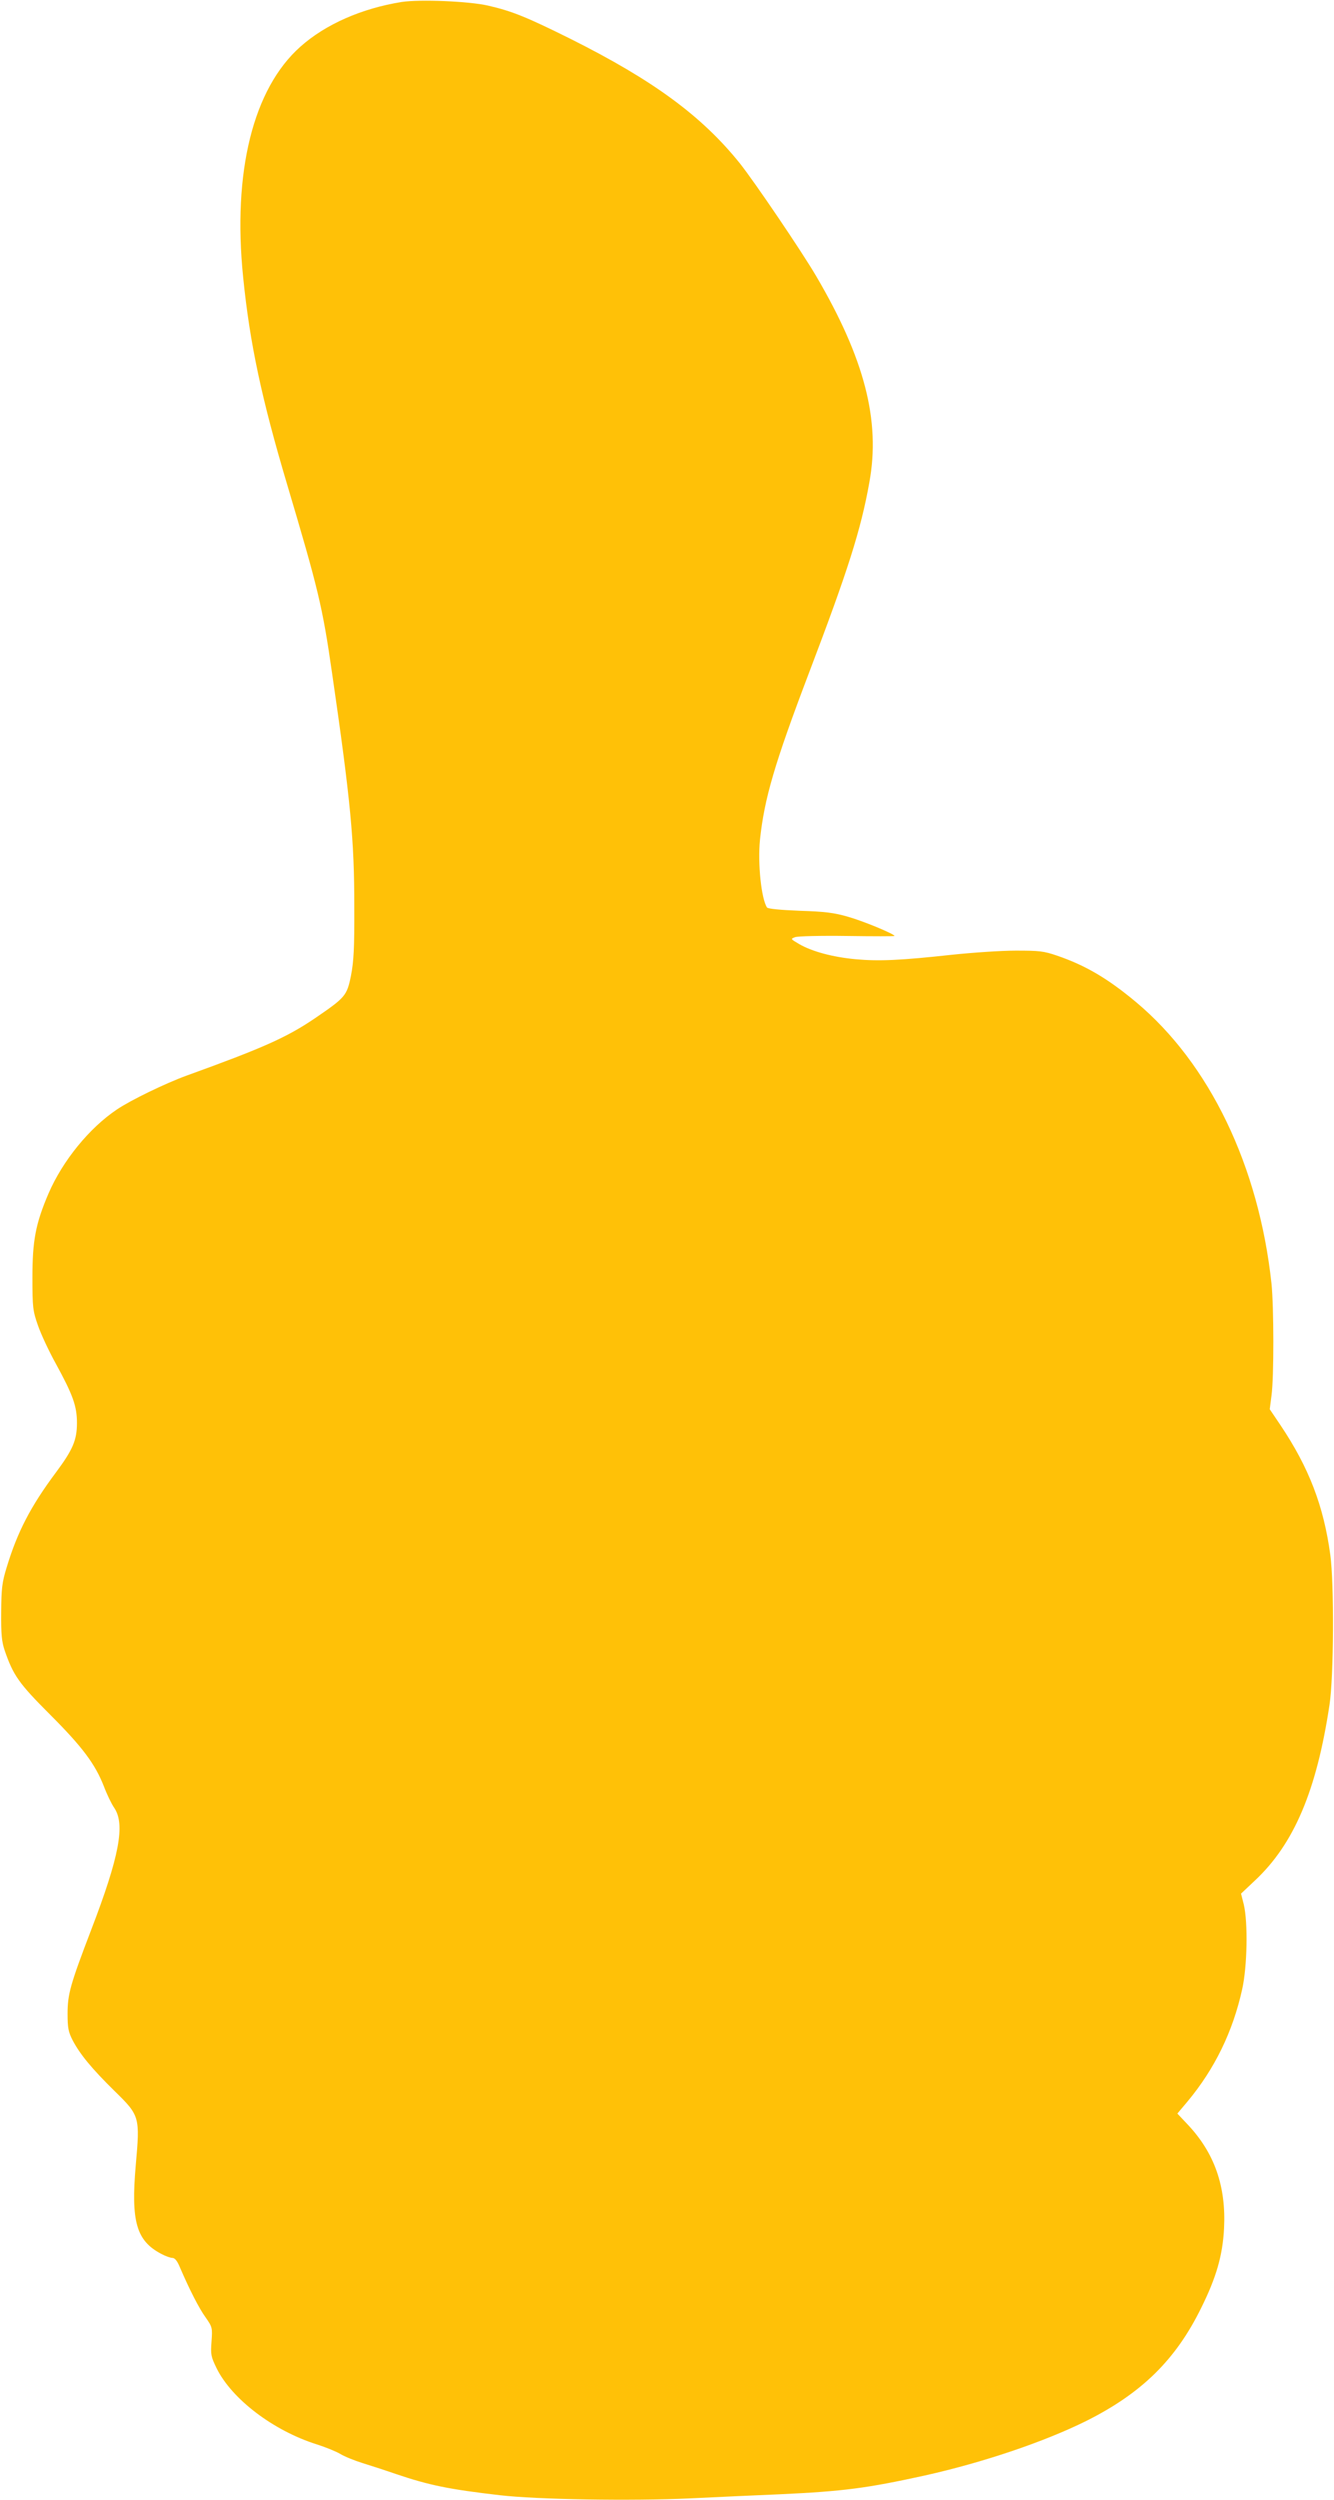 <?xml version="1.0" standalone="no"?>
<!DOCTYPE svg PUBLIC "-//W3C//DTD SVG 20010904//EN"
 "http://www.w3.org/TR/2001/REC-SVG-20010904/DTD/svg10.dtd">
<svg version="1.0" xmlns="http://www.w3.org/2000/svg"
 width="683pt" height="1280pt" viewBox="0 0 683 1280"
 preserveAspectRatio="xMidYMid meet">
<g transform="translate(0,1280) scale(0.1,-0.1)"
fill="#ffc107" stroke="none">
<path d="M2057 12790 c-205 -33 -390 -114 -519 -229 -242 -215 -348 -641 -293
-1181 34 -339 95 -623 225 -1060 159 -535 181 -624 230 -965 96 -661 114 -857
114 -1195 1 -216 -3 -282 -17 -355 -21 -104 -29 -112 -187 -220 -145 -98 -268
-152 -655 -292 -107 -39 -285 -125 -356 -173 -142 -95 -278 -263 -350 -429
-67 -156 -83 -243 -83 -431 0 -153 2 -171 28 -245 15 -44 56 -132 92 -197 87
-159 108 -217 108 -303 0 -88 -21 -137 -108 -254 -129 -173 -197 -304 -252
-486 -24 -78 -27 -108 -28 -230 -1 -113 3 -151 18 -195 44 -128 73 -169 232
-328 166 -166 231 -253 276 -368 15 -40 39 -90 53 -110 57 -84 26 -249 -118
-624 -107 -280 -121 -329 -121 -430 0 -72 4 -93 26 -136 38 -72 98 -145 214
-259 130 -127 131 -132 109 -381 -25 -288 3 -386 130 -453 22 -12 48 -21 58
-21 12 0 25 -16 38 -48 49 -114 99 -212 132 -257 34 -49 35 -52 30 -123 -5
-67 -3 -77 26 -137 78 -158 291 -320 514 -390 44 -14 98 -36 120 -49 23 -14
74 -34 112 -46 39 -12 116 -37 171 -56 171 -58 274 -79 534 -109 189 -22 674
-30 975 -16 138 7 345 16 460 21 323 15 444 31 740 96 300 67 613 173 828 280
283 142 457 313 587 578 78 157 110 270 117 407 11 216 -49 388 -189 535 l-50
53 53 63 c138 166 231 356 279 574 26 117 30 342 8 434 l-14 55 71 67 c200
187 316 460 382 900 22 143 24 623 4 768 -34 250 -109 446 -256 665 l-54 80 9
70 c13 96 12 454 0 573 -65 603 -317 1126 -693 1441 -146 122 -259 188 -404
238 -70 24 -92 26 -213 26 -74 0 -220 -10 -325 -21 -265 -29 -374 -34 -495
-23 -116 11 -222 39 -289 78 -44 26 -44 26 -20 35 13 5 133 8 267 6 133 -2
242 -2 242 0 0 10 -162 77 -237 98 -71 21 -120 27 -248 31 -100 4 -163 10
-168 17 -29 44 -48 223 -36 346 22 210 74 389 251 855 199 523 266 733 309
975 58 316 -25 635 -272 1056 -75 128 -317 485 -392 579 -194 241 -441 423
-864 635 -225 112 -301 143 -423 171 -98 23 -351 33 -443 19z"/>
</g>
</svg>
